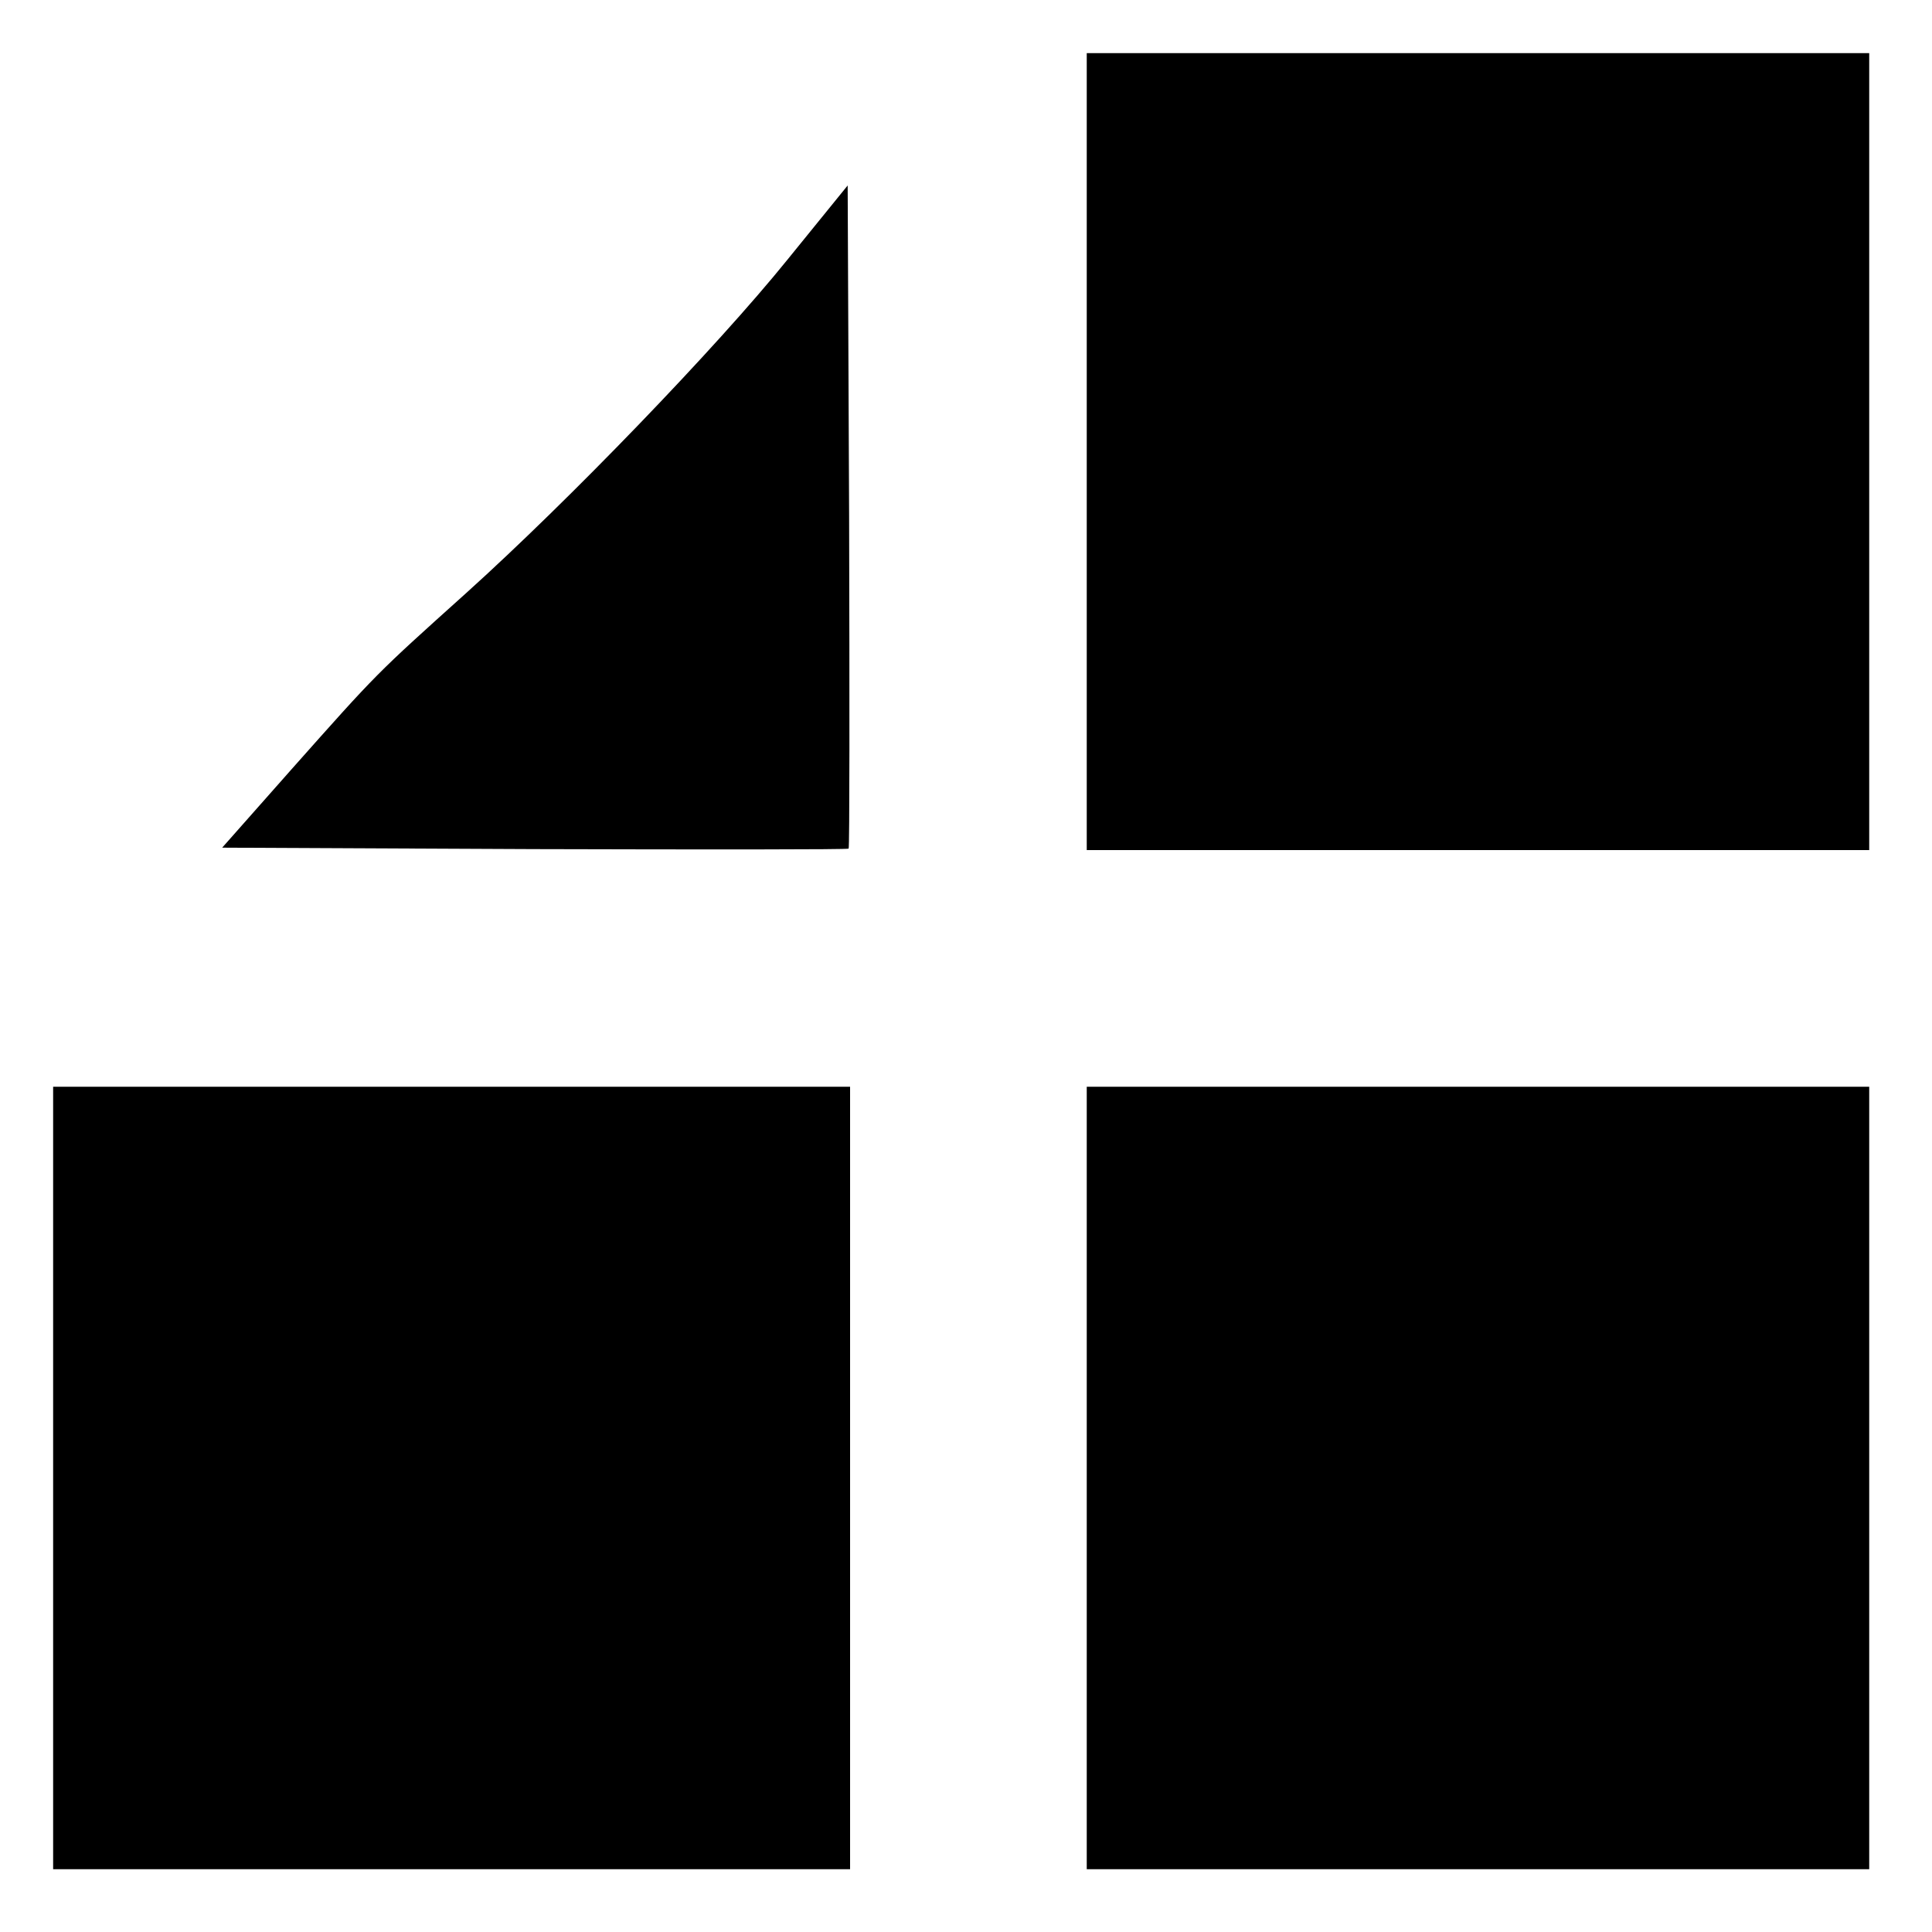 <?xml version="1.0" standalone="no"?>
<!DOCTYPE svg PUBLIC "-//W3C//DTD SVG 20010904//EN"
 "http://www.w3.org/TR/2001/REC-SVG-20010904/DTD/svg10.dtd">
<svg version="1.0" xmlns="http://www.w3.org/2000/svg"
 width="400pt" height="400pt" viewBox="0 0 400 400"
 preserveAspectRatio="xMidYMid meet">
<g transform="translate(0,400) scale(0.1,-0.1)"
fill="#000000" stroke="none">
<path d="M2250 3065 l0 -825 810 0 810 0 0 825 0 825 -810 0 -810 0 0 -825z"/>
<path d="M1630 3462 c-147 -182 -453 -499 -665 -690 -188 -169 -183 -164 -359
-362 l-146 -165 646 -3 c356 -1 649 -1 651 1 2 2 2 312 1 688 l-3 685 -125
-154z"/>
<path d="M110 940 l0 -810 825 0 825 0 0 810 0 810 -825 0 -825 0 0 -810z"/>
<path d="M2250 940 l0 -810 810 0 810 0 0 810 0 810 -810 0 -810 0 0 -810z"/>
</g>
</svg>
